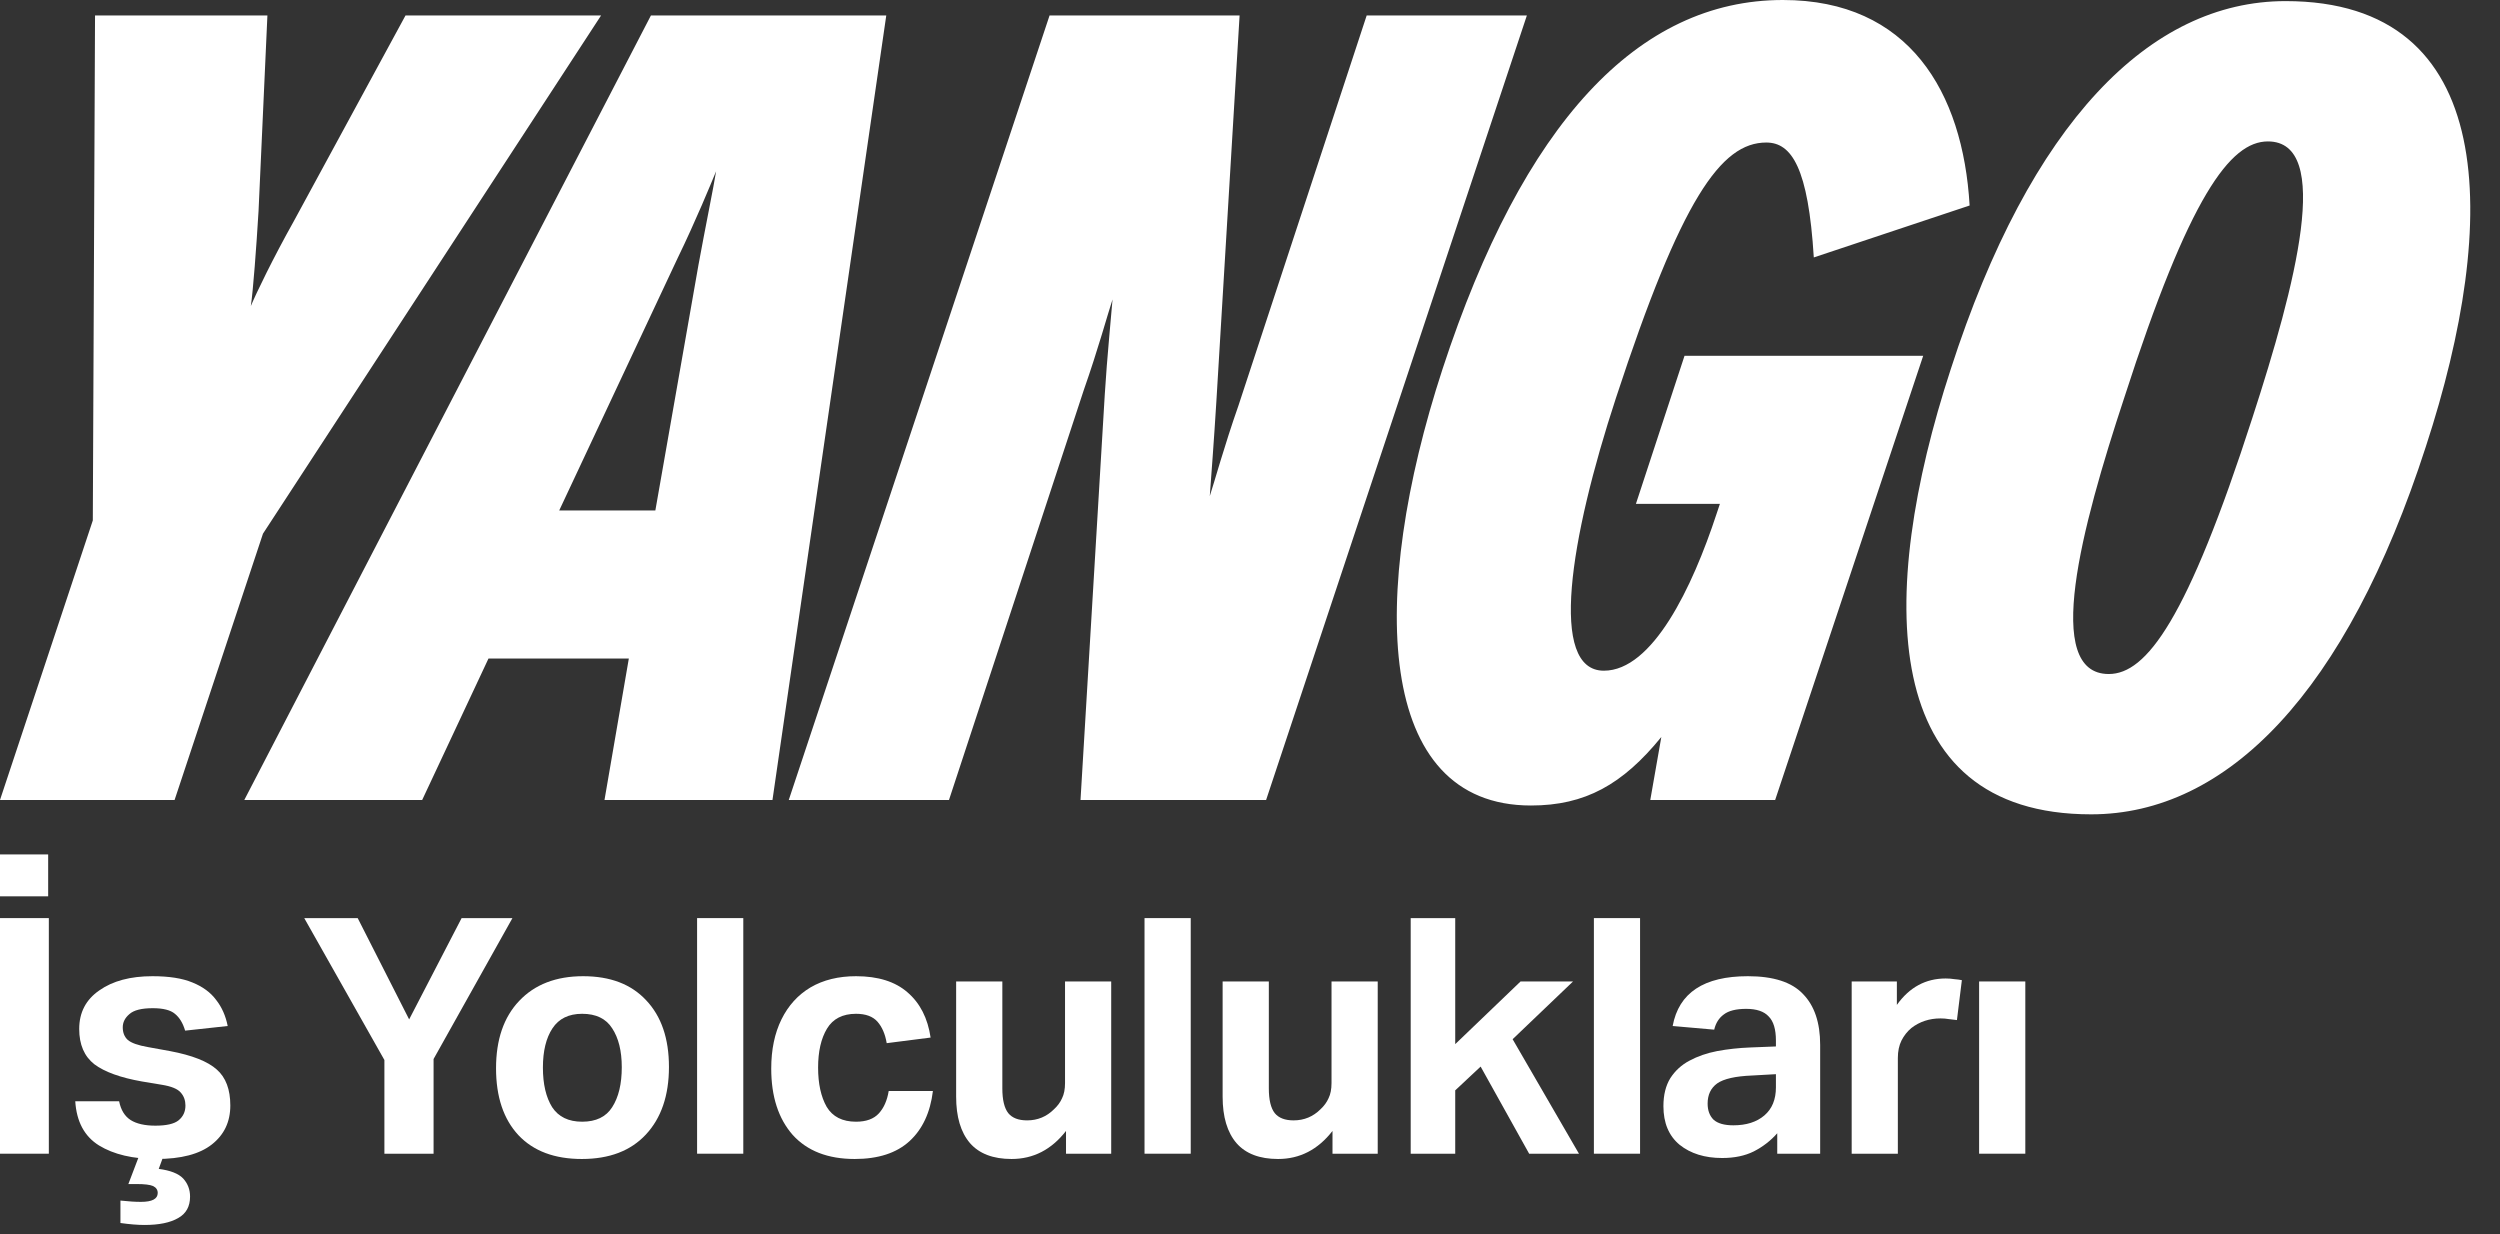 <svg width="79" height="39" viewBox="0 0 79 39" fill="none" xmlns="http://www.w3.org/2000/svg">
<rect x="0" y="0" width="79" height="39" fill="#333333" stroke="none"/>
<path d="M8.17 6.669C8.101 7.821 7.996 9.218 7.926 9.672C8.101 9.253 8.624 8.17 9.288 6.983L12.814 0.489H18.994L8.31 16.864L5.517 25.279H0L2.933 16.445L3.003 0.489H8.45L8.17 6.669ZM20.569 0.489H28.006L24.41 25.279H19.102L19.871 20.81H15.436L13.341 25.279H7.72L20.569 0.489ZM17.671 16.131H20.709L22.07 8.38C22.28 7.228 22.559 5.866 22.629 5.412C22.454 5.831 22 6.948 21.407 8.17L17.671 16.131ZM38.438 12.675C38.368 13.827 38.263 15.223 38.229 15.677C38.368 15.258 38.683 14.106 39.136 12.814L43.187 0.489H48.249L40.009 25.279H34.144L34.911 12.465C34.981 11.313 35.121 9.916 35.156 9.462C35.016 9.881 34.702 11.034 34.248 12.325L29.988 25.279H24.925L33.166 0.489H39.171L38.438 12.675ZM51.695 15.922L53.231 11.243H60.773L56.095 25.279H52.149L52.498 23.289C51.276 24.791 50.089 25.454 48.378 25.454C43.455 25.454 43.245 18.82 45.584 11.662C48.133 3.876 51.765 0 56.339 0C60.319 0 62.03 2.898 62.24 6.494L57.316 8.135C57.142 5.307 56.618 4.504 55.815 4.504C54.383 4.504 53.127 6.285 51.066 12.57C49.6 17.039 48.937 21.194 50.682 21.194C52.219 21.194 53.476 18.575 54.244 16.236L54.349 15.922H51.695ZM66.079 25.733C59.34 25.733 59.305 18.82 61.645 11.662C64.159 3.876 67.93 0.035 72.224 0.035C78.963 0.035 78.998 6.948 76.659 14.106C74.144 21.892 70.374 25.733 66.079 25.733ZM66.638 21.299C67.825 21.299 69.117 19.588 71.177 13.198C72.538 9.008 73.726 4.469 71.665 4.469C70.478 4.469 69.186 6.18 67.126 12.57C65.765 16.69 64.543 21.299 66.638 21.299Z" fill="white"/>
<path d="M0 29.012H1.543V36.457H0V29.012ZM0 27H1.522V28.324H0V27Z" fill="white"/>
<path d="M2.378 34.799H3.764C3.82 35.077 3.942 35.275 4.129 35.394C4.317 35.512 4.578 35.571 4.911 35.571C5.259 35.571 5.502 35.515 5.641 35.404C5.787 35.286 5.86 35.129 5.86 34.935C5.86 34.775 5.812 34.639 5.714 34.528C5.617 34.41 5.415 34.327 5.109 34.278L4.484 34.174C3.81 34.055 3.309 33.875 2.982 33.631C2.663 33.381 2.503 33.009 2.503 32.516C2.503 31.994 2.715 31.588 3.139 31.296C3.563 30.997 4.122 30.848 4.818 30.848C5.339 30.848 5.759 30.913 6.079 31.046C6.406 31.178 6.656 31.362 6.83 31.598C7.011 31.828 7.132 32.102 7.195 32.422L5.85 32.568C5.78 32.331 5.673 32.154 5.527 32.036C5.388 31.918 5.155 31.859 4.828 31.859C4.473 31.859 4.227 31.921 4.088 32.047C3.949 32.165 3.879 32.304 3.879 32.464C3.879 32.63 3.931 32.763 4.036 32.86C4.147 32.957 4.362 33.034 4.682 33.089L5.37 33.214C6.072 33.346 6.566 33.541 6.851 33.798C7.136 34.048 7.278 34.427 7.278 34.935C7.278 35.449 7.084 35.859 6.694 36.165C6.305 36.471 5.721 36.624 4.943 36.624C4.199 36.624 3.594 36.481 3.128 36.196C2.67 35.911 2.419 35.446 2.378 34.799ZM4.453 36.374L5.203 36.426L5.016 36.937C5.384 36.985 5.641 37.086 5.787 37.239C5.933 37.399 6.006 37.59 6.006 37.812C6.006 38.125 5.881 38.351 5.631 38.49C5.381 38.636 5.026 38.709 4.567 38.709C4.352 38.709 4.098 38.688 3.806 38.647V37.938C3.945 37.952 4.063 37.962 4.161 37.969C4.265 37.976 4.362 37.979 4.453 37.979C4.807 37.979 4.984 37.886 4.984 37.698C4.984 37.6 4.936 37.528 4.838 37.479C4.741 37.437 4.571 37.416 4.327 37.416H4.056L4.453 36.374Z" fill="white"/>
<path d="M9.614 29.012H11.303L12.929 32.213L14.587 29.012H16.193L13.701 33.465V36.457H12.147V33.496L9.614 29.012Z" fill="white"/>
<path d="M16.405 31.63C16.898 31.108 17.573 30.848 18.428 30.848C19.283 30.848 19.947 31.101 20.419 31.609C20.899 32.116 21.139 32.818 21.139 33.715C21.139 34.618 20.895 35.331 20.409 35.852C19.929 36.367 19.255 36.624 18.386 36.624C17.524 36.624 16.857 36.374 16.384 35.873C15.911 35.366 15.675 34.66 15.675 33.757C15.675 32.853 15.918 32.144 16.405 31.63ZM19.345 32.495C19.151 32.189 18.834 32.036 18.396 32.036C17.972 32.036 17.66 32.189 17.458 32.495C17.256 32.801 17.156 33.214 17.156 33.736C17.156 34.257 17.253 34.674 17.448 34.987C17.649 35.293 17.965 35.446 18.396 35.446C18.834 35.446 19.151 35.293 19.345 34.987C19.547 34.674 19.648 34.254 19.648 33.725C19.648 33.211 19.547 32.801 19.345 32.495Z" fill="white"/>
<path d="M22.028 29.012H23.488V36.457H22.028V29.012Z" fill="white"/>
<path d="M25.049 35.863C24.597 35.348 24.371 34.65 24.371 33.767C24.371 33.169 24.479 32.651 24.694 32.213C24.91 31.775 25.216 31.438 25.612 31.202C26.015 30.966 26.495 30.848 27.051 30.848C27.746 30.848 28.288 31.018 28.677 31.358C29.074 31.699 29.317 32.175 29.407 32.787L28.02 32.964C27.972 32.679 27.875 32.453 27.729 32.286C27.582 32.12 27.357 32.036 27.051 32.036C26.627 32.036 26.321 32.193 26.133 32.505C25.945 32.818 25.852 33.228 25.852 33.736C25.852 34.243 25.942 34.657 26.123 34.976C26.311 35.289 26.62 35.446 27.051 35.446C27.37 35.446 27.61 35.359 27.77 35.185C27.93 35.011 28.034 34.775 28.083 34.476H29.48C29.397 35.157 29.15 35.685 28.74 36.061C28.33 36.436 27.753 36.624 27.009 36.624C26.161 36.624 25.508 36.37 25.049 35.863Z" fill="white"/>
<path d="M35.114 36.457H33.686V35.738C33.227 36.328 32.654 36.624 31.965 36.624C31.382 36.624 30.944 36.457 30.652 36.123C30.36 35.783 30.214 35.293 30.214 34.653V31.014H31.674V34.392C31.674 34.754 31.736 35.015 31.861 35.175C31.986 35.328 32.184 35.404 32.456 35.404C32.789 35.404 33.074 35.286 33.31 35.049C33.422 34.945 33.505 34.831 33.561 34.705C33.623 34.58 33.655 34.42 33.655 34.226V31.014H35.114V36.457Z" fill="white"/>
<path d="M36.167 29.012H37.627V36.457H36.167V29.012Z" fill="white"/>
<path d="M43.536 36.457H42.107V35.738C41.648 36.328 41.075 36.624 40.387 36.624C39.803 36.624 39.365 36.457 39.073 36.123C38.781 35.783 38.635 35.293 38.635 34.653V31.014H40.095V34.392C40.095 34.754 40.157 35.015 40.282 35.175C40.407 35.328 40.606 35.404 40.877 35.404C41.21 35.404 41.495 35.286 41.732 35.049C41.843 34.945 41.926 34.831 41.982 34.705C42.044 34.58 42.076 34.42 42.076 34.226V31.014H43.536V36.457Z" fill="white"/>
<path d="M44.578 29.012H45.985V32.995L48.05 31.014H49.708L47.799 32.839L49.895 36.457H48.321L46.788 33.704L45.985 34.455V36.457H44.578V29.012Z" fill="white"/>
<path d="M50.367 29.012H51.826V36.457H50.367V29.012Z" fill="white"/>
<path d="M57.517 36.457H56.161V35.811C55.953 36.047 55.706 36.238 55.421 36.384C55.143 36.523 54.809 36.593 54.42 36.593C53.871 36.593 53.422 36.453 53.075 36.175C52.734 35.891 52.564 35.484 52.564 34.956C52.564 34.601 52.637 34.306 52.783 34.069C52.936 33.833 53.137 33.649 53.388 33.517C53.645 33.378 53.937 33.277 54.263 33.214C54.597 33.152 54.944 33.114 55.306 33.1L56.119 33.068V32.881C56.119 32.526 56.043 32.272 55.89 32.12C55.744 31.96 55.508 31.88 55.181 31.88C54.861 31.88 54.625 31.939 54.472 32.057C54.319 32.168 54.218 32.328 54.169 32.537L52.856 32.422C53.05 31.372 53.843 30.848 55.233 30.848C56.039 30.848 56.62 31.035 56.974 31.41C57.336 31.779 57.517 32.314 57.517 33.016V36.457ZM55.369 33.986C54.84 34.007 54.472 34.09 54.263 34.236C54.062 34.382 53.961 34.594 53.961 34.872C53.961 35.088 54.023 35.258 54.149 35.383C54.281 35.501 54.489 35.56 54.774 35.56C55.184 35.56 55.511 35.456 55.754 35.248C55.998 35.039 56.119 34.744 56.119 34.361V33.944L55.369 33.986Z" fill="white"/>
<path d="M58.513 31.014H59.941V31.755C60.337 31.198 60.852 30.92 61.484 30.92C61.582 30.92 61.672 30.927 61.755 30.941C61.846 30.948 61.926 30.959 61.995 30.973L61.839 32.234C61.748 32.22 61.662 32.21 61.578 32.203C61.502 32.189 61.415 32.182 61.318 32.182C60.97 32.182 60.664 32.283 60.4 32.484C60.268 32.596 60.164 32.728 60.087 32.881C60.011 33.034 59.972 33.218 59.972 33.433V36.457H58.513V31.014Z" fill="white"/>
<path d="M62.54 31.014H64V36.457H62.54V31.014Z" fill="white"/>
</svg>
